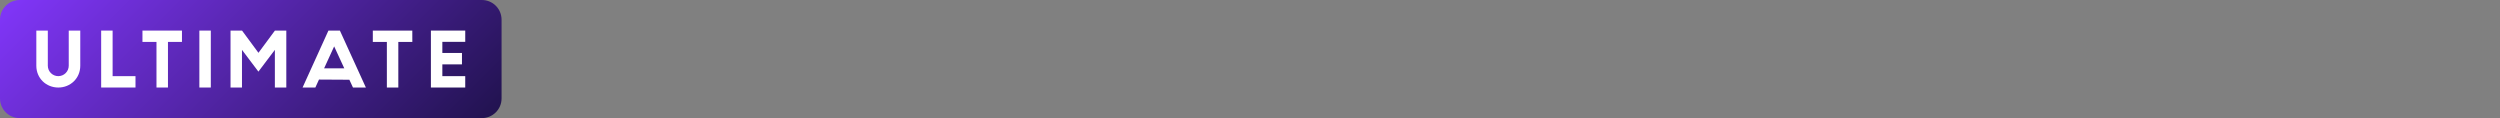 <?xml version="1.0" encoding="UTF-8"?> <svg xmlns="http://www.w3.org/2000/svg" width="762" height="36" viewBox="0 0 762 36" fill="none"><rect x="0" y="0" width="762" height="36" fill="#808080" stroke="none"/><path fill-rule="evenodd" clip-rule="evenodd" d="M0 6C0 2.686 2.686 0 6 0H146.879C148.47 0 149.997 0.632 151.122 1.757C152.247 2.883 152.879 4.409 152.879 6V30C152.879 33.314 150.193 36 146.879 36H6C2.686 36 0 33.314 0 30V6Z" fill="url(#paint0_linear_539_5409)"></path><path d="M11.073 20.029V9.32H14.575V20.019C14.575 20.865 14.911 21.676 15.509 22.274C16.107 22.872 16.919 23.208 17.764 23.208C18.61 23.208 19.421 22.872 20.019 22.274C20.617 21.676 20.953 20.865 20.953 20.019V9.32H24.467V20.029C24.467 23.876 21.464 26.68 17.77 26.68C14.077 26.68 11.073 23.876 11.073 20.029Z" fill="white"></path><path d="M41.299 23.21V26.676H30.835V9.32H34.323V23.21H41.299Z" fill="white"></path><path d="M55.461 12.776H51.195V26.676H47.697V12.776H43.422V9.32H55.461V12.776Z" fill="white"></path><path d="M60.766 9.32H64.254V26.676H60.766V9.32Z" fill="white"></path><path d="M87.267 9.32V26.674H83.779V15.196L78.762 21.831L73.754 15.196V26.674H70.266V9.32H73.772L78.776 16.096L83.793 9.32H87.267Z" fill="white"></path><path d="M125.679 12.776H121.408V26.676H117.916V12.776H113.635V9.32H125.671L125.679 12.776Z" fill="white"></path><path d="M134.828 12.754V16.142H140.807V19.62H134.828V23.208H141.804V26.676H131.34V9.32H141.806V12.754H134.828Z" fill="white"></path><path d="M100.107 9.32H103.599L111.519 26.678H107.585L106.487 24.304L97.227 24.25L96.12 26.678H92.222M104.936 20.83L101.853 14.139L98.787 20.828L104.936 20.83Z" fill="white"></path><defs><linearGradient id="paint0_linear_539_5409" x1="-18" y1="18.014" x2="76.501" y2="112.44" gradientUnits="userSpaceOnUse"><stop stop-color="#8236FB"></stop><stop offset="1" stop-color="#20124D"></stop></linearGradient></defs></svg> 